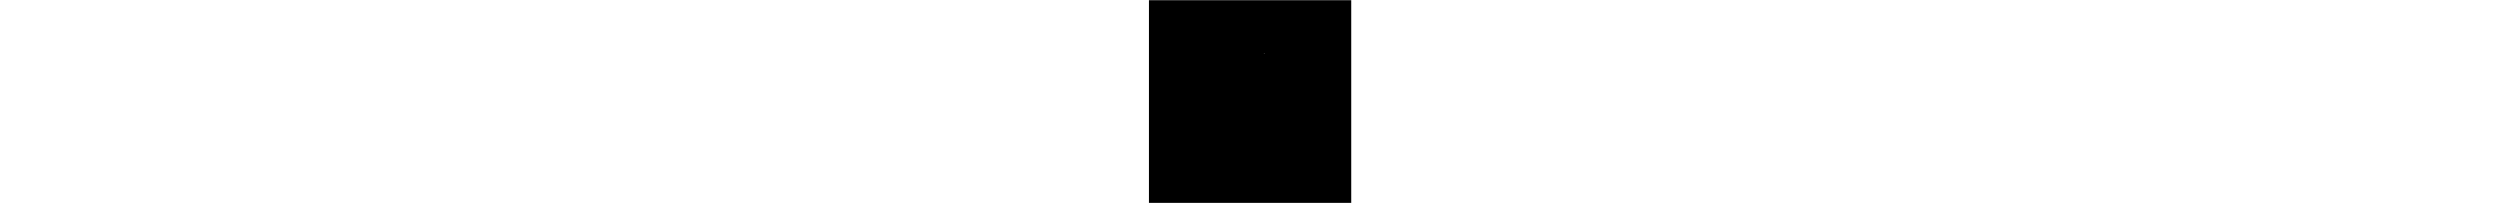 <?xml version="1.0" encoding="UTF-8" standalone="yes"?>
<svg version="1.0" xmlns="http://www.w3.org/2000/svg" width="100%" height="100mm" viewBox="0 0 4658 4667" preserveAspectRatio="xMidYMid meet">
  <g transform="translate(0,4667) scale(0.1,-0.1)" fill="#000000" stroke="none">
    <path d="M40 23315 l0 -23315 23270 0 23270 0 0 23316 0 23315 -11767 -2
c-6473 -1 -11778 -6 -11790 -10 -13 -5 -25 -4 -28 1 -4 7 -4146 10 -11480 10
l-11475 0 0 -23315z m23783 23285 c-3 -12 -8 -19 -11 -16 -5 6 5 36 12 36 2 0
2 -9 -1 -20z m2862 -12258 l30 -16 -90 -12 c-49 -7 -113 -19 -142 -27 -48 -13
-50 -13 -40 4 12 19 74 56 115 70 34 10 87 2 127 -19z m-1669 -4069 c-10 -10
-19 5 -10 18 6 11 8 11 12 0 2 -7 1 -15 -2 -18z"/>
  </g>
</svg>